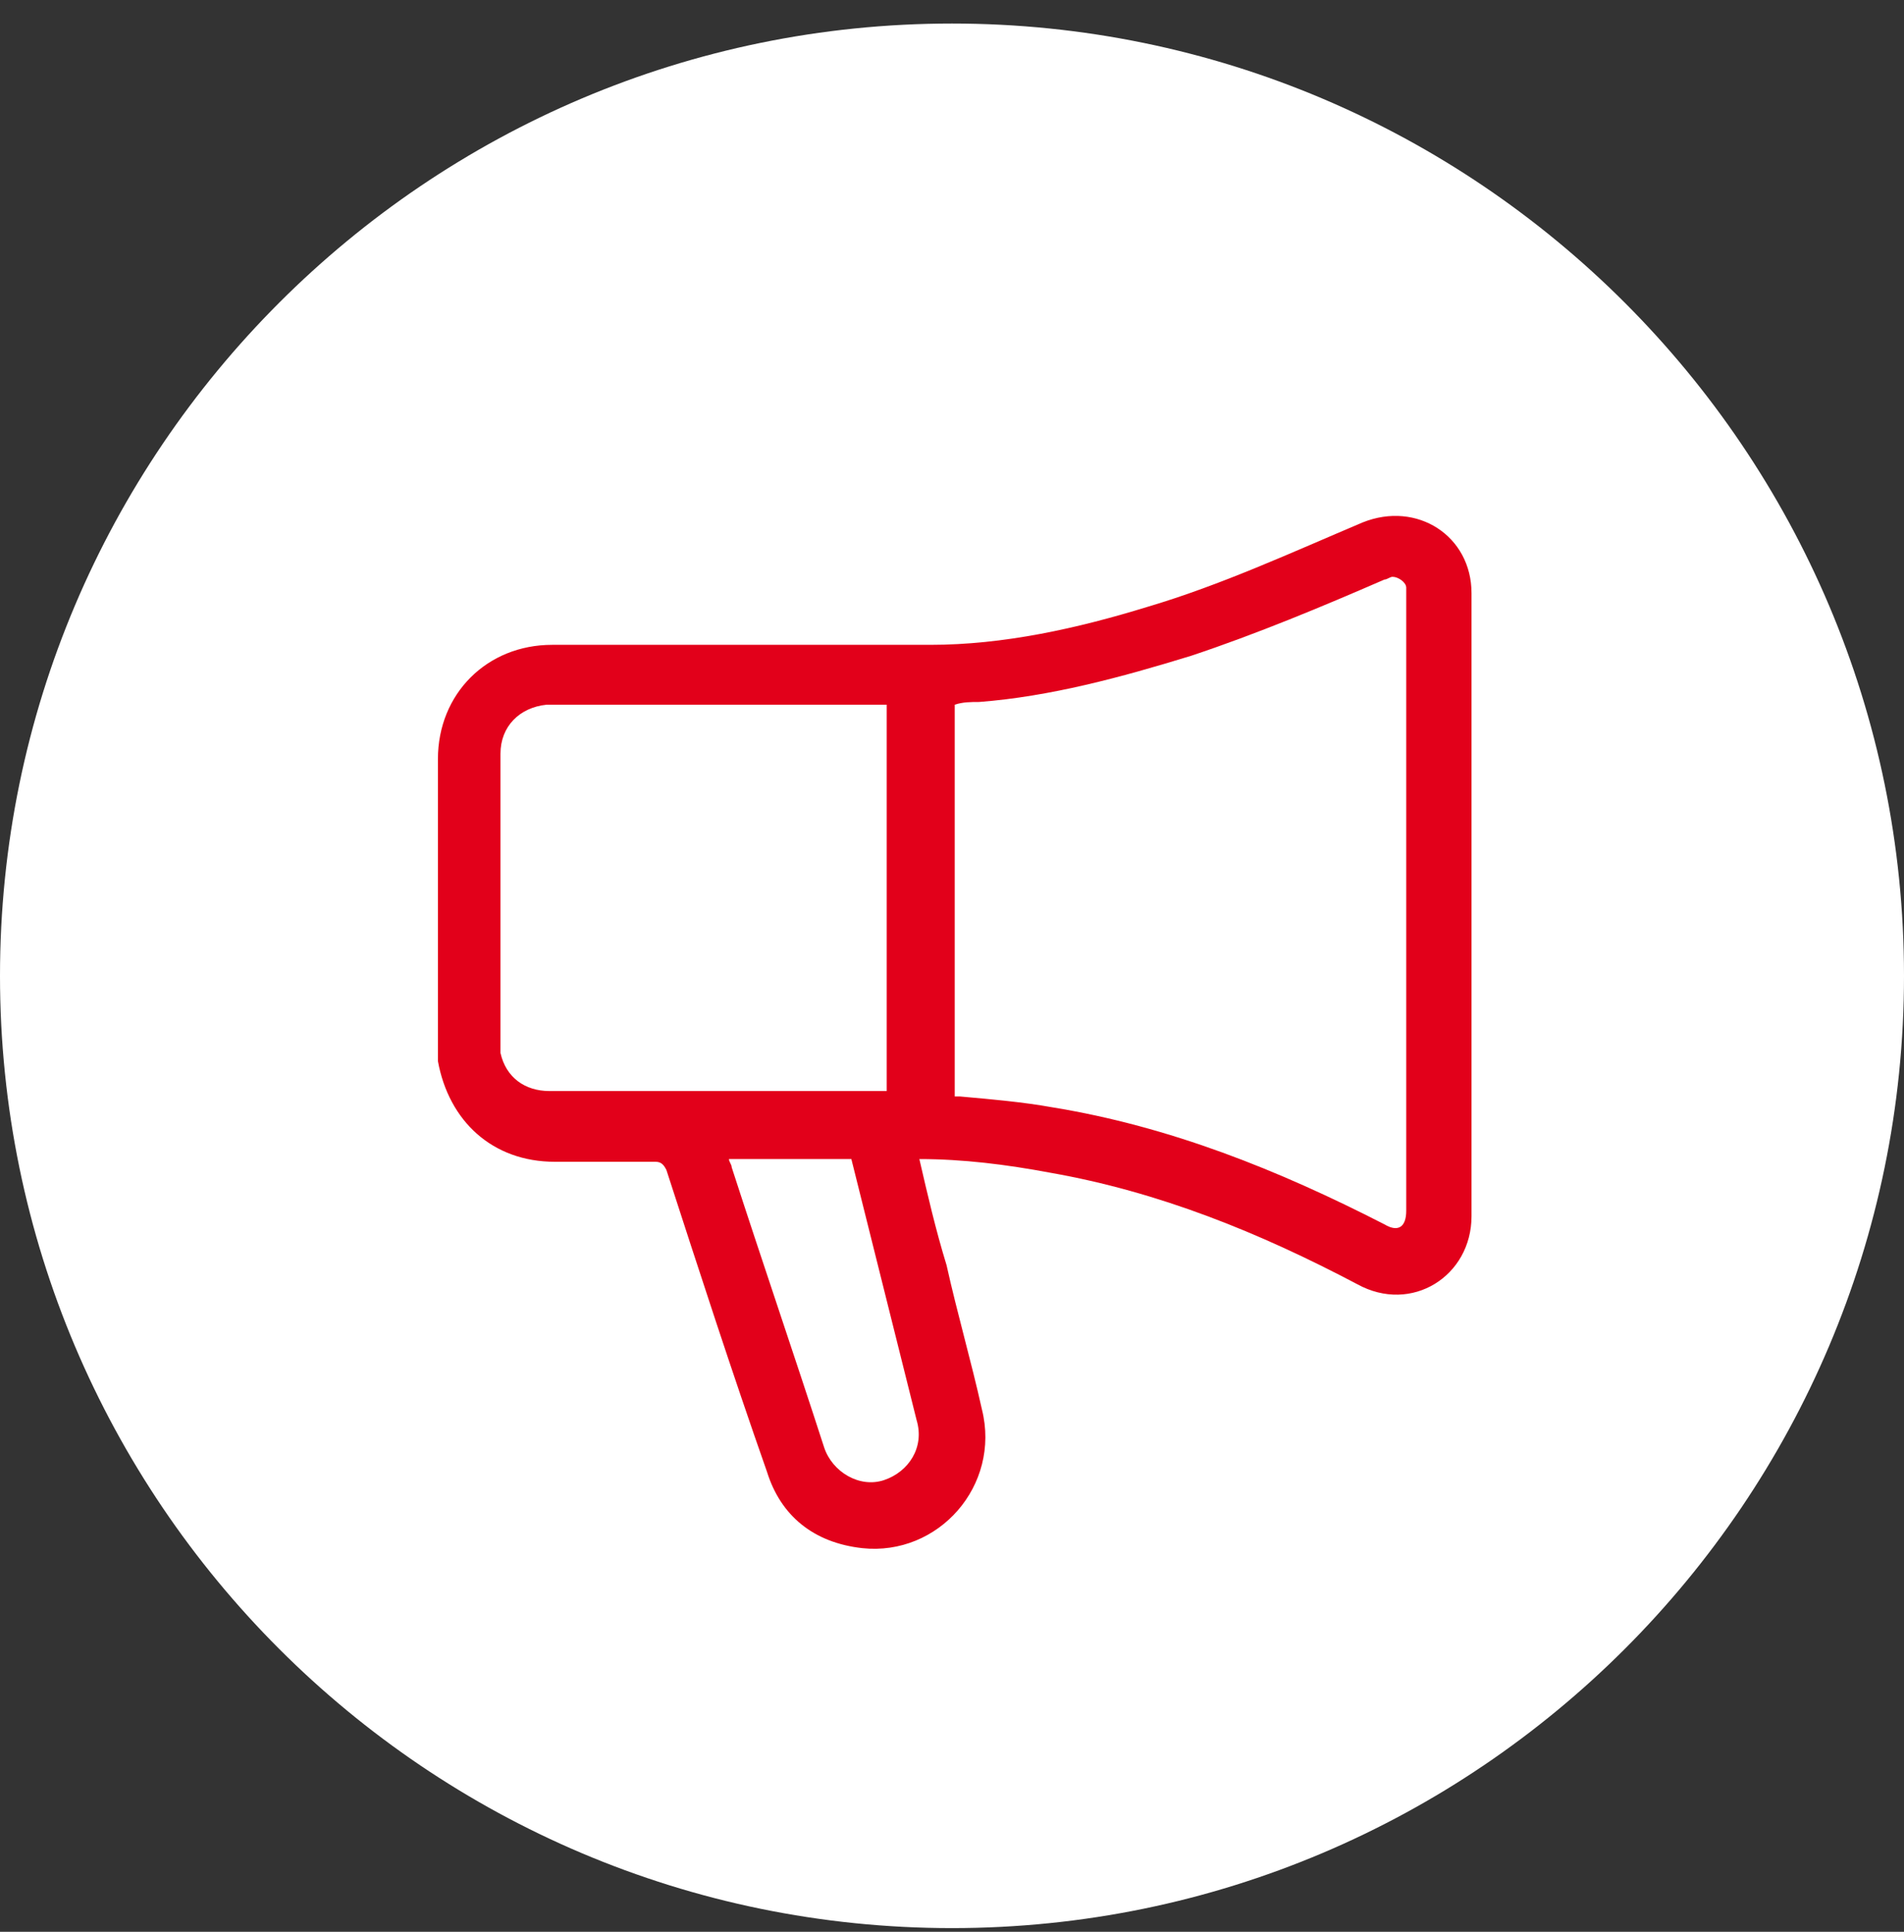 <?xml version="1.0" encoding="utf-8"?>
<!-- Generator: Adobe Illustrator 24.2.3, SVG Export Plug-In . SVG Version: 6.00 Build 0)  -->
<svg version="1.1" id="Ebene_1" xmlns="http://www.w3.org/2000/svg" xmlns:xlink="http://www.w3.org/1999/xlink" x="0px" y="0px"
	 viewBox="0 0 70 71" style="enable-background:new 0 0 70 71;" xml:space="preserve">
<rect x="0" y="0" width="70" height="71" fill="#333333" stroke="none"/>
<style type="text/css">
	.st0{fill-rule:evenodd;clip-rule:evenodd;fill:#FFFFFF;}
	.st1{fill-rule:evenodd;clip-rule:evenodd;fill:#E2001A;}
</style>
<desc>Created with Sketch.</desc>
<g id="Chapter">
	<g id="Intro" transform="translate(-358, -235)">
		<g id="Group-6" transform="translate(358, 235)">
			<g id="Group-3" transform="translate(0, 0.865)">
				<g id="Clip-2">
				</g>
				<path id="Fill-1" class="st0" d="M35,70c19.3,0,35-15.7,35-35S54.3,0,35,0S0,15.7,0,35S15.7,70,35,70"/>
			</g>
			<path id="Fill-4" class="st1" d="M26.8,42.6c0,0.1,0.1,0.2,0.1,0.3c1.1,3.4,2.3,6.9,3.4,10.3c0.3,0.9,1.3,1.5,2.2,1.2
				s1.5-1.2,1.2-2.2c-0.5-2-1-4-1.5-6c-0.3-1.2-0.6-2.4-0.9-3.6H26.8z M32.6,25.9h-0.2H20.3c-0.1,0-0.2,0-0.2,0
				c-1,0.1-1.7,0.8-1.7,1.8c0,3.5,0,7.1,0,10.6c0,0.1,0,0.3,0,0.4c0.2,0.9,0.9,1.4,1.8,1.4c4.1,0,8.1,0,12.2,0c0.1,0,0.1,0,0.2,0
				V25.9z M35,40.3c0.1,0,0.2,0,0.3,0c1.1,0.1,2.3,0.2,3.4,0.4C43,41.4,47,43,50.9,45c0.5,0.3,0.8,0.1,0.8-0.5c0-7.6,0-15.1,0-22.7
				c0-0.1,0-0.2,0-0.2c0-0.2-0.3-0.4-0.5-0.4c-0.1,0-0.2,0.1-0.3,0.1c-2.3,1-4.7,2-7.1,2.8c-2.6,0.8-5.2,1.5-7.8,1.7
				c-0.3,0-0.6,0-0.9,0.1v14.4H35z M33.8,42.6c0.3,1.3,0.6,2.6,1,3.9c0.4,1.8,0.9,3.5,1.3,5.3c0.7,2.8-1.6,5.4-4.4,5.1
				c-1.8-0.2-3-1.2-3.5-2.8c-1.3-3.7-2.5-7.4-3.7-11.1c-0.1-0.2-0.2-0.3-0.4-0.3c-1.2,0-2.5,0-3.7,0c-2.3,0-3.9-1.5-4.3-3.7
				c0-0.2,0-0.4,0-0.5c0-3.5,0-7,0-10.6c0-2.4,1.8-4.2,4.2-4.2c2.7,0,5.5,0,8.2,0c1.9,0,3.8,0,5.7,0c2.7,0,5.4-0.6,8-1.4
				c2.7-0.8,5.3-2,7.9-3.1c2-0.8,4,0.5,4,2.6v22.9c0,2.2-2.2,3.6-4.2,2.5c-3.6-1.9-7.3-3.4-11.3-4.1C37,42.8,35.4,42.6,33.8,42.6
				L33.8,42.6z"/>
		</g>
	</g>
</g>
</svg>
